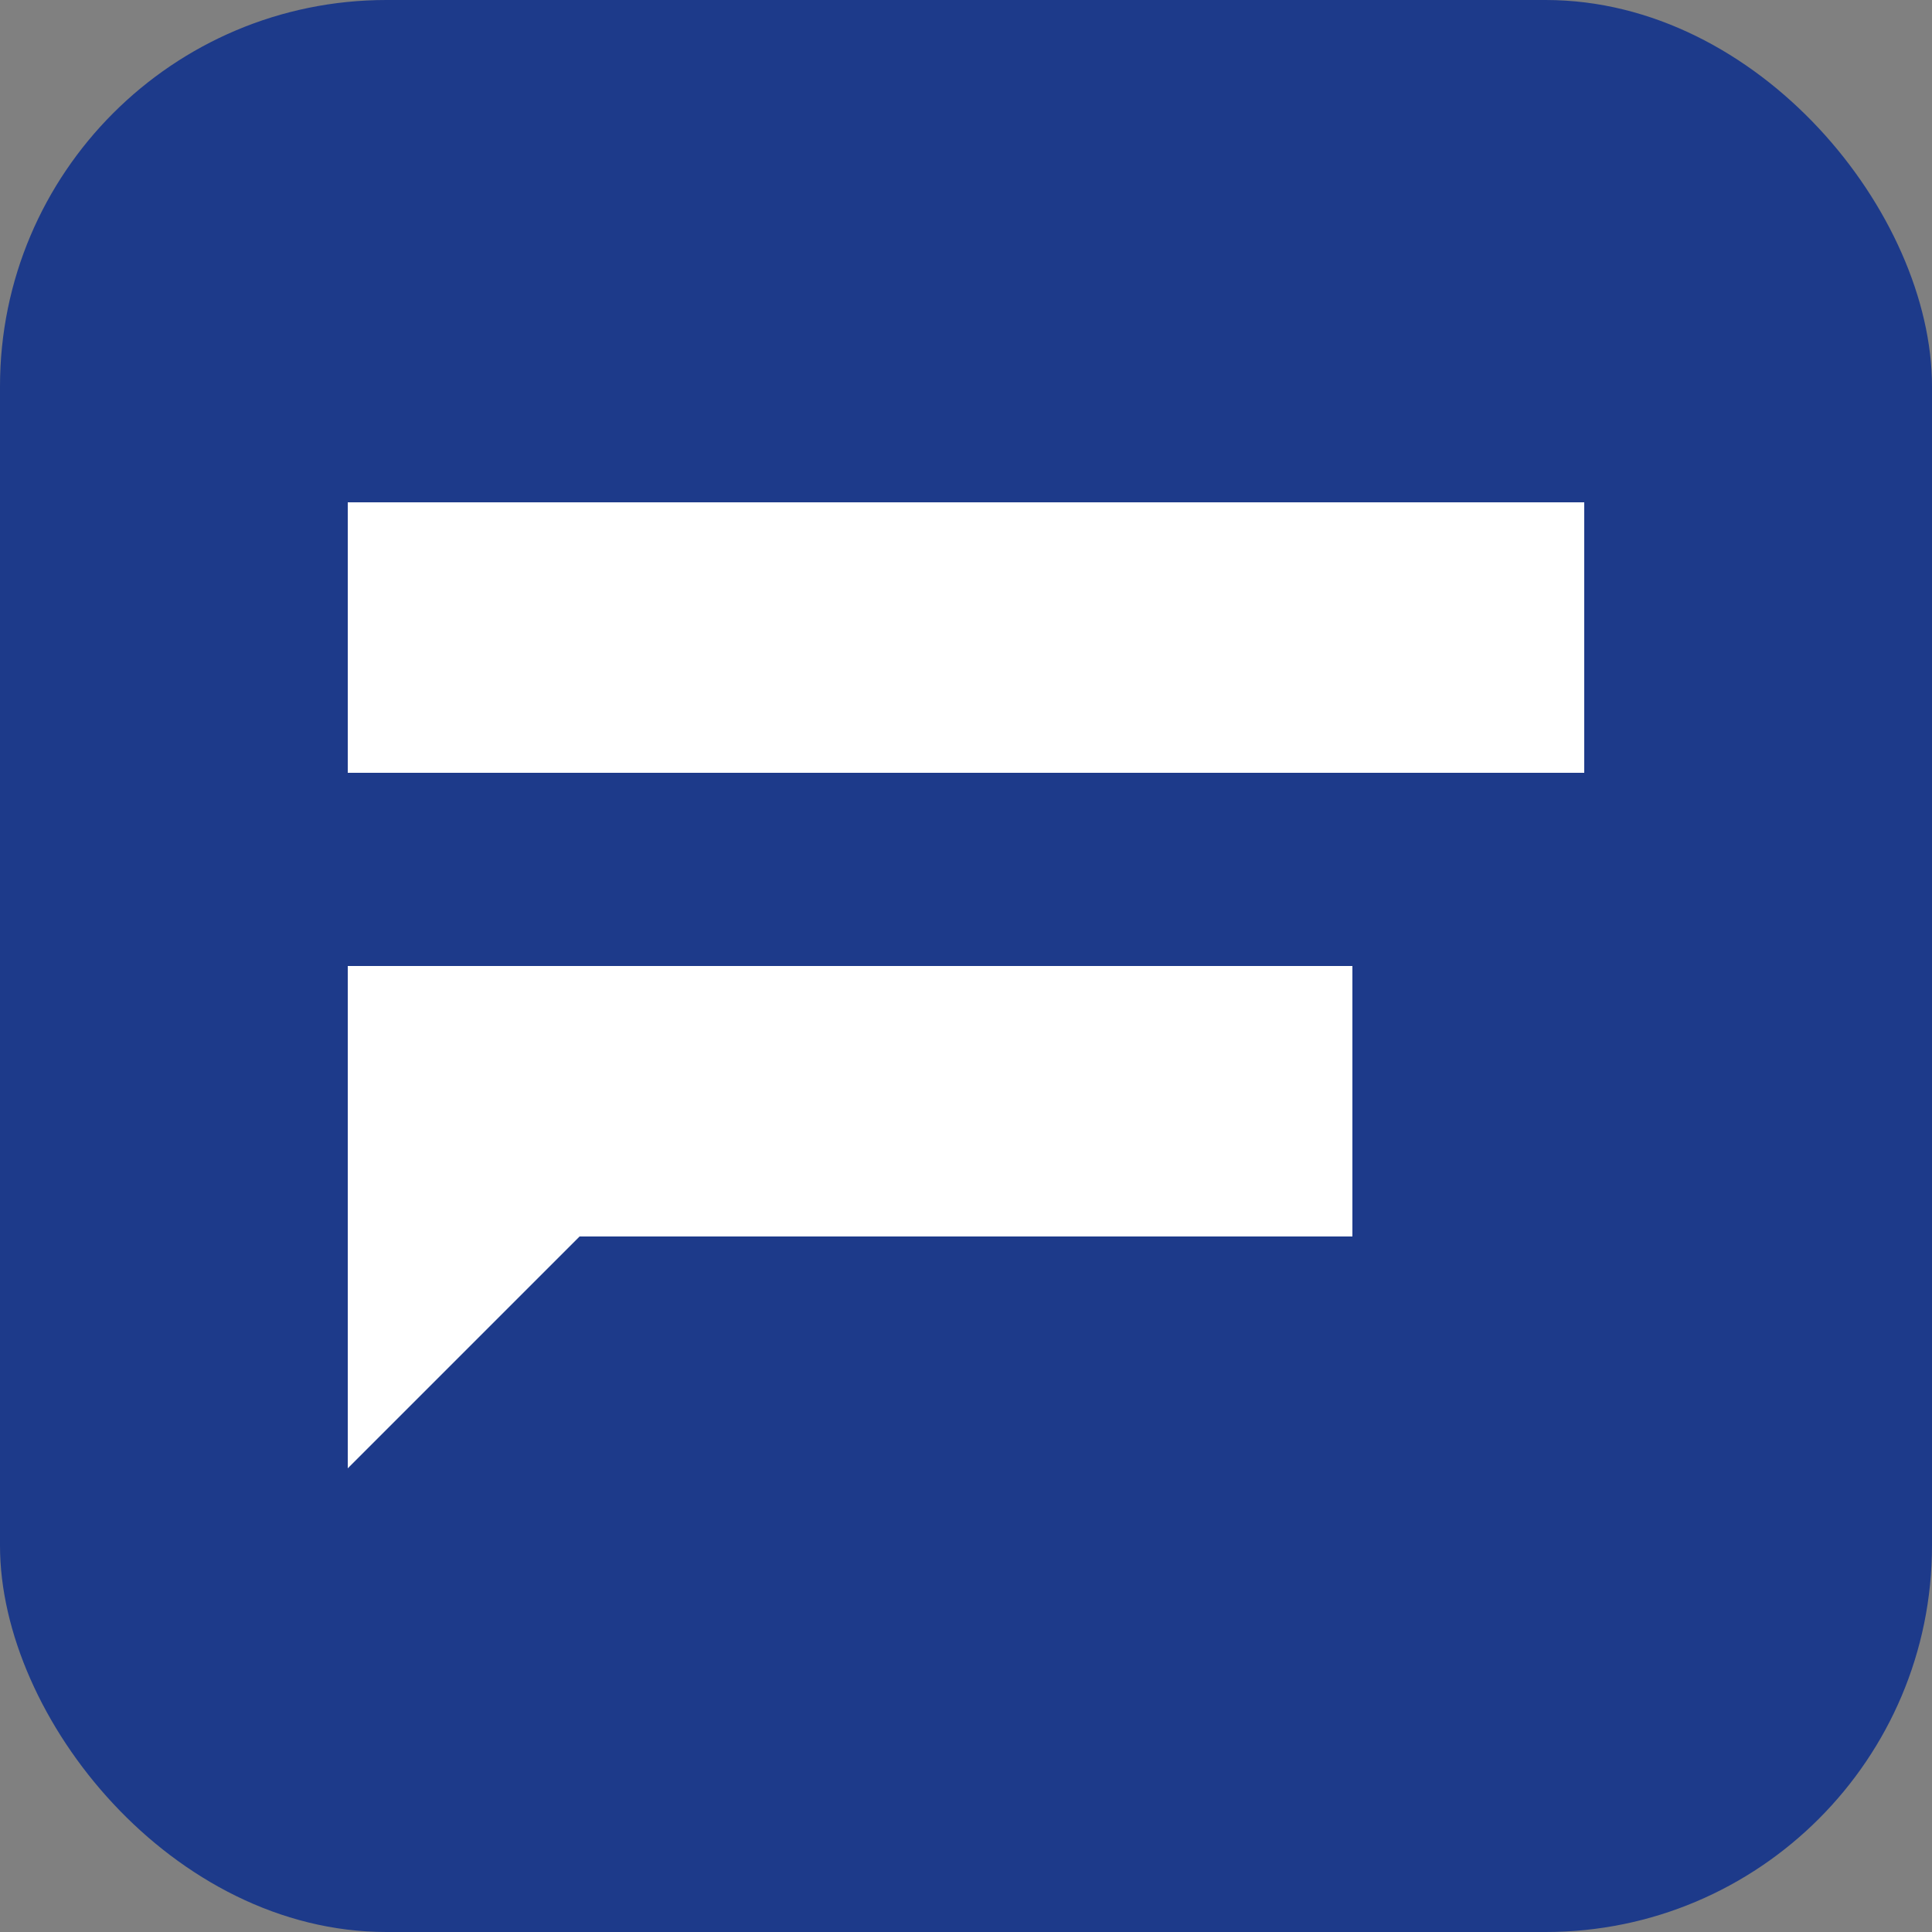 <svg width="50" height="50" viewBox="0 0 50 50" fill="none" xmlns="http://www.w3.org/2000/svg">
<rect x="0" y="0" width="50" height="50" fill="#808080" stroke="none"/>
<rect width="50" height="50" rx="10" fill="#1d3a8a"/>
<rect x="9" y="13" width="32" height="7" fill="white"/>
<rect x="9" y="25" width="26" height="7" fill="white"/>
<path d="M18 29L9 38V29.047L18 29Z" fill="white"/>
</svg>
